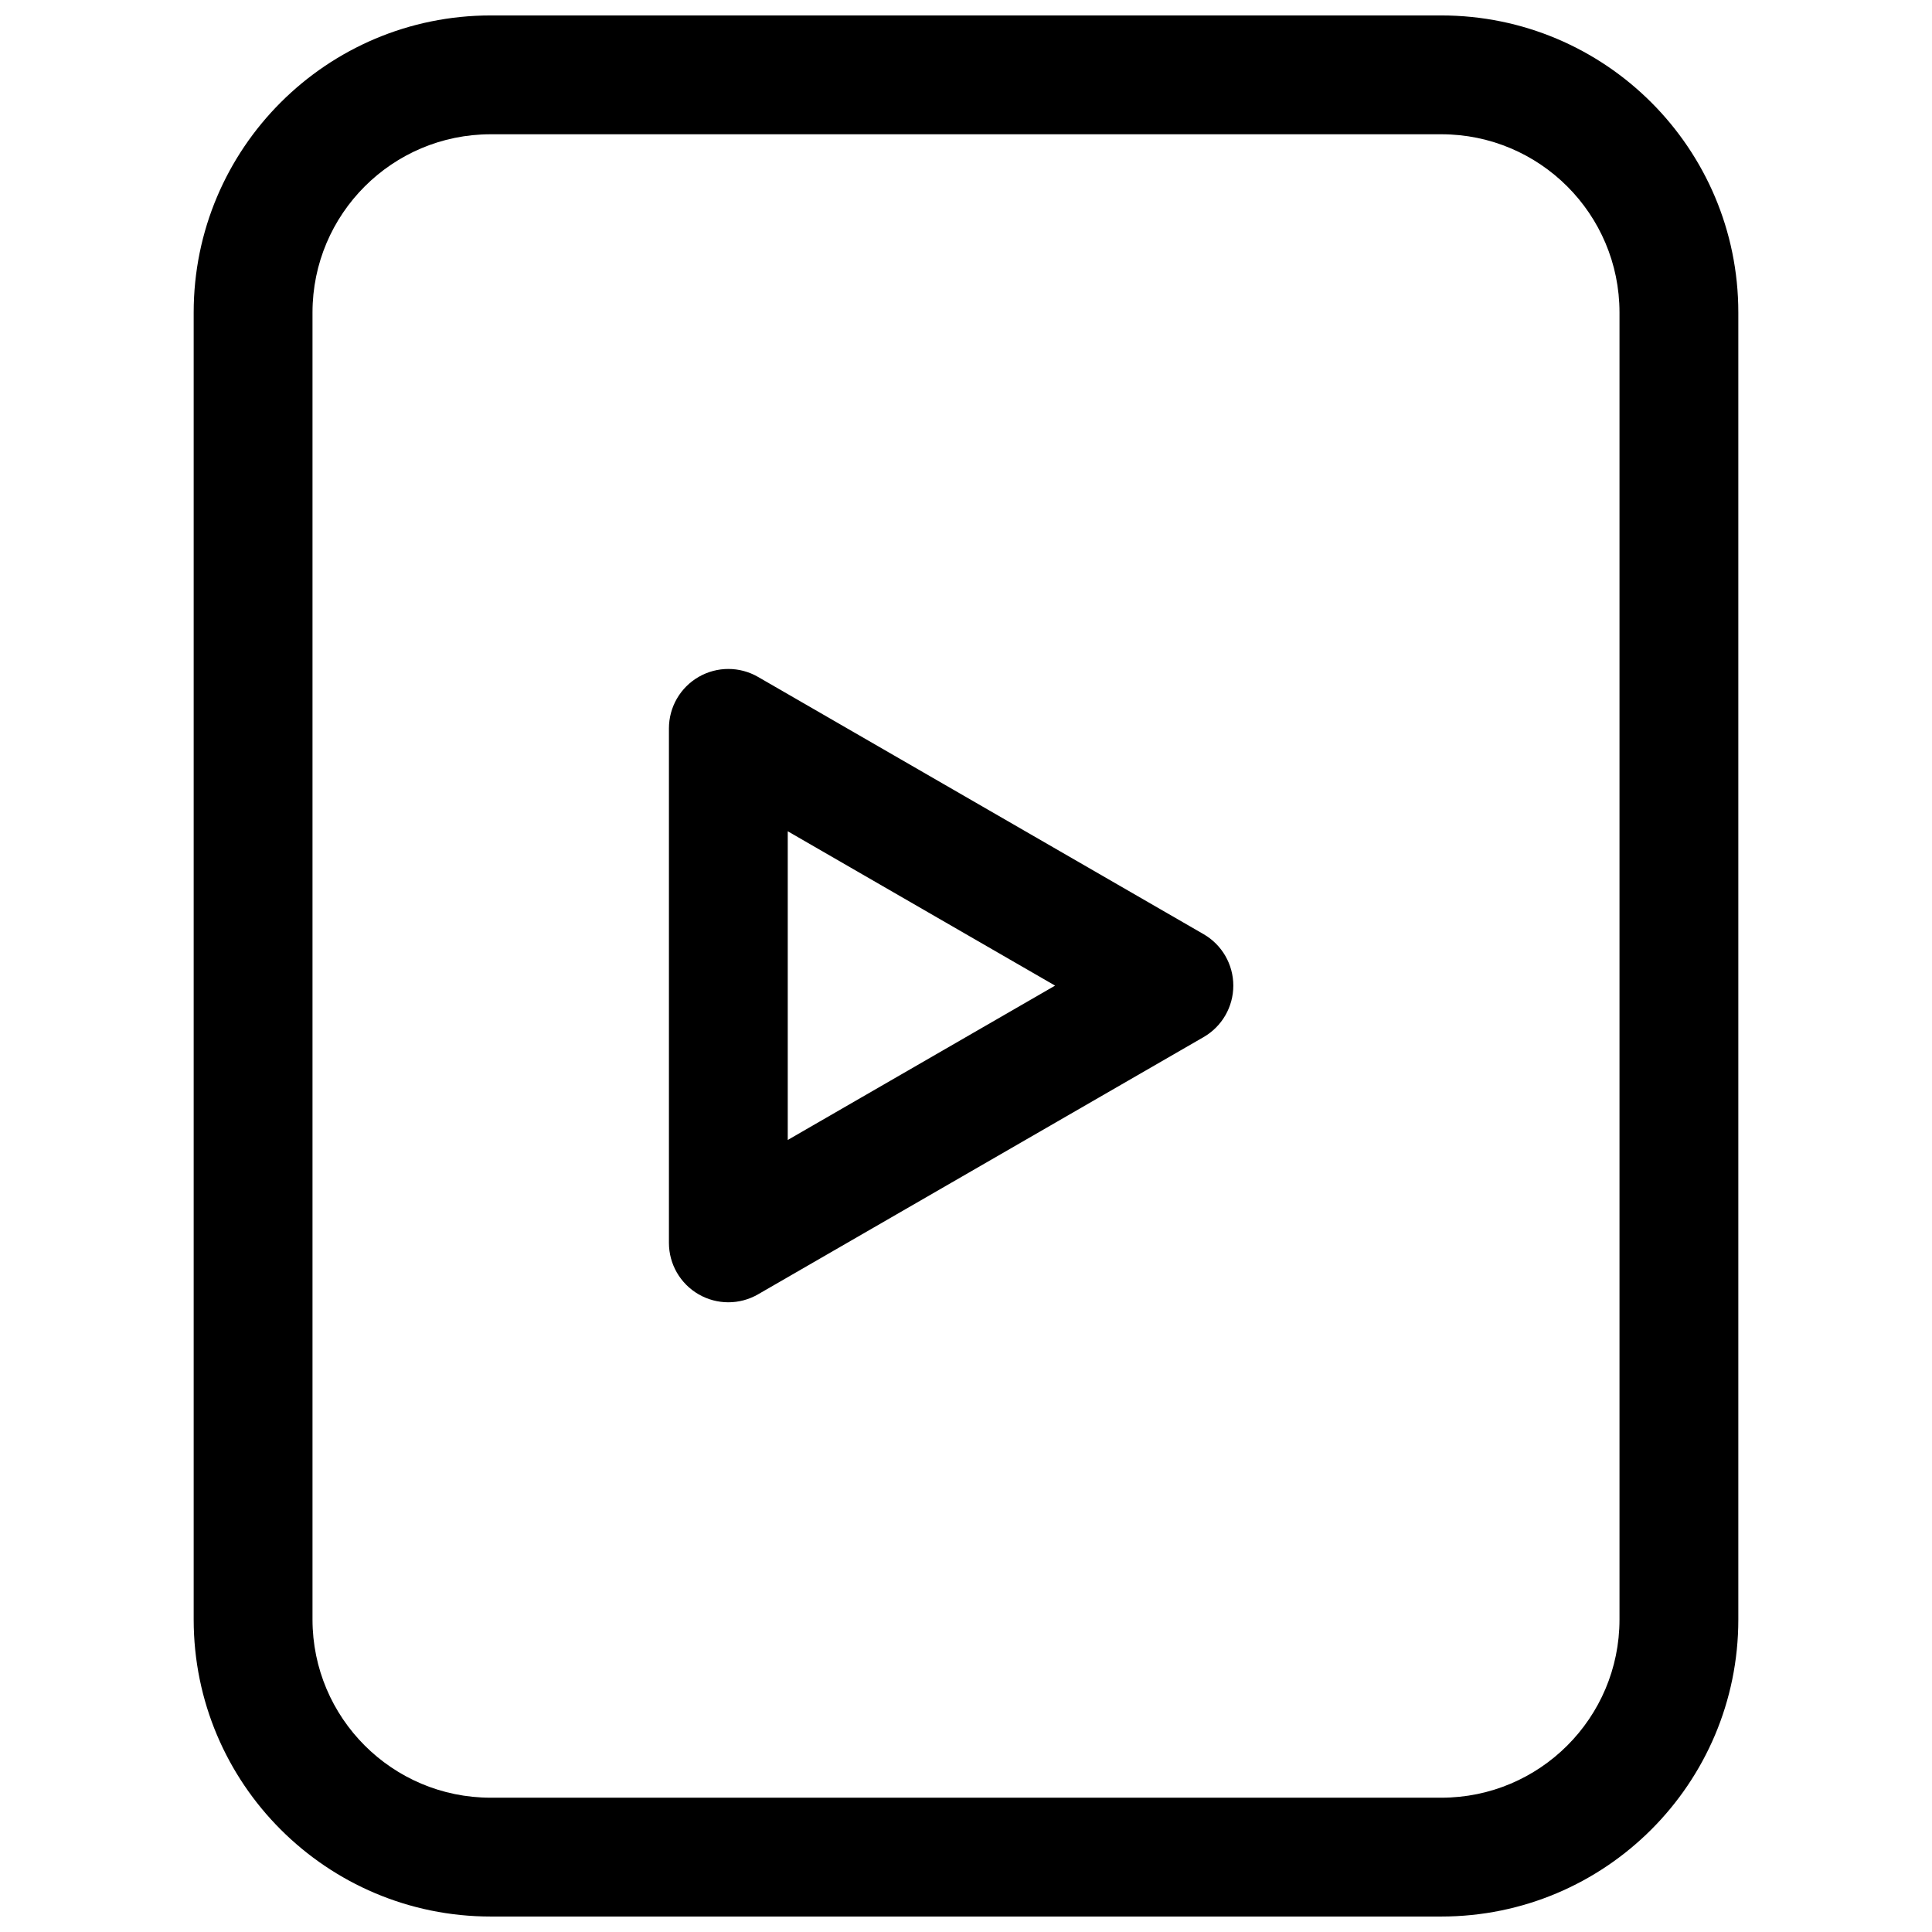 <?xml version="1.0" encoding="UTF-8"?>
<!-- Uploaded to: ICON Repo, www.svgrepo.com, Generator: ICON Repo Mixer Tools -->
<svg width="800px" height="800px" version="1.1" viewBox="144 144 512 512" xmlns="http://www.w3.org/2000/svg">
 <defs>
  <clipPath id="a">
   <path d="m195 148.09h410v503.81h-410z"/>
  </clipPath>
 </defs>
 <path d="m344.89 323.39c-4.871-2.812-10.871-2.812-15.746 0-4.871 2.812-7.871 8.012-7.871 13.637v136.35c0 5.625 3 10.82 7.871 13.633 4.875 2.812 10.875 2.812 15.746 0l118.08-68.172c4.871-2.812 7.871-8.012 7.871-13.637s-3-10.82-7.871-13.633zm78.719 81.809-70.848 40.906v-81.809z" fill-rule="evenodd"/>
 <g clip-path="url(#a)">
  <path d="m274.05 651.9c-43.477 0-78.723-35.242-78.723-78.719v-346.37c0-43.473 35.246-78.719 78.723-78.719h251.9c43.477 0 78.723 35.246 78.723 78.719v346.37c0 43.477-35.246 78.719-78.723 78.719zm-47.234-78.719c0 26.086 21.148 47.23 47.234 47.23h251.9c26.09 0 47.234-21.145 47.234-47.23v-346.37c0-26.086-21.145-47.23-47.234-47.23h-251.9c-26.086 0-47.234 21.145-47.234 47.23z" fill-rule="evenodd"/>
 </g>
</svg>